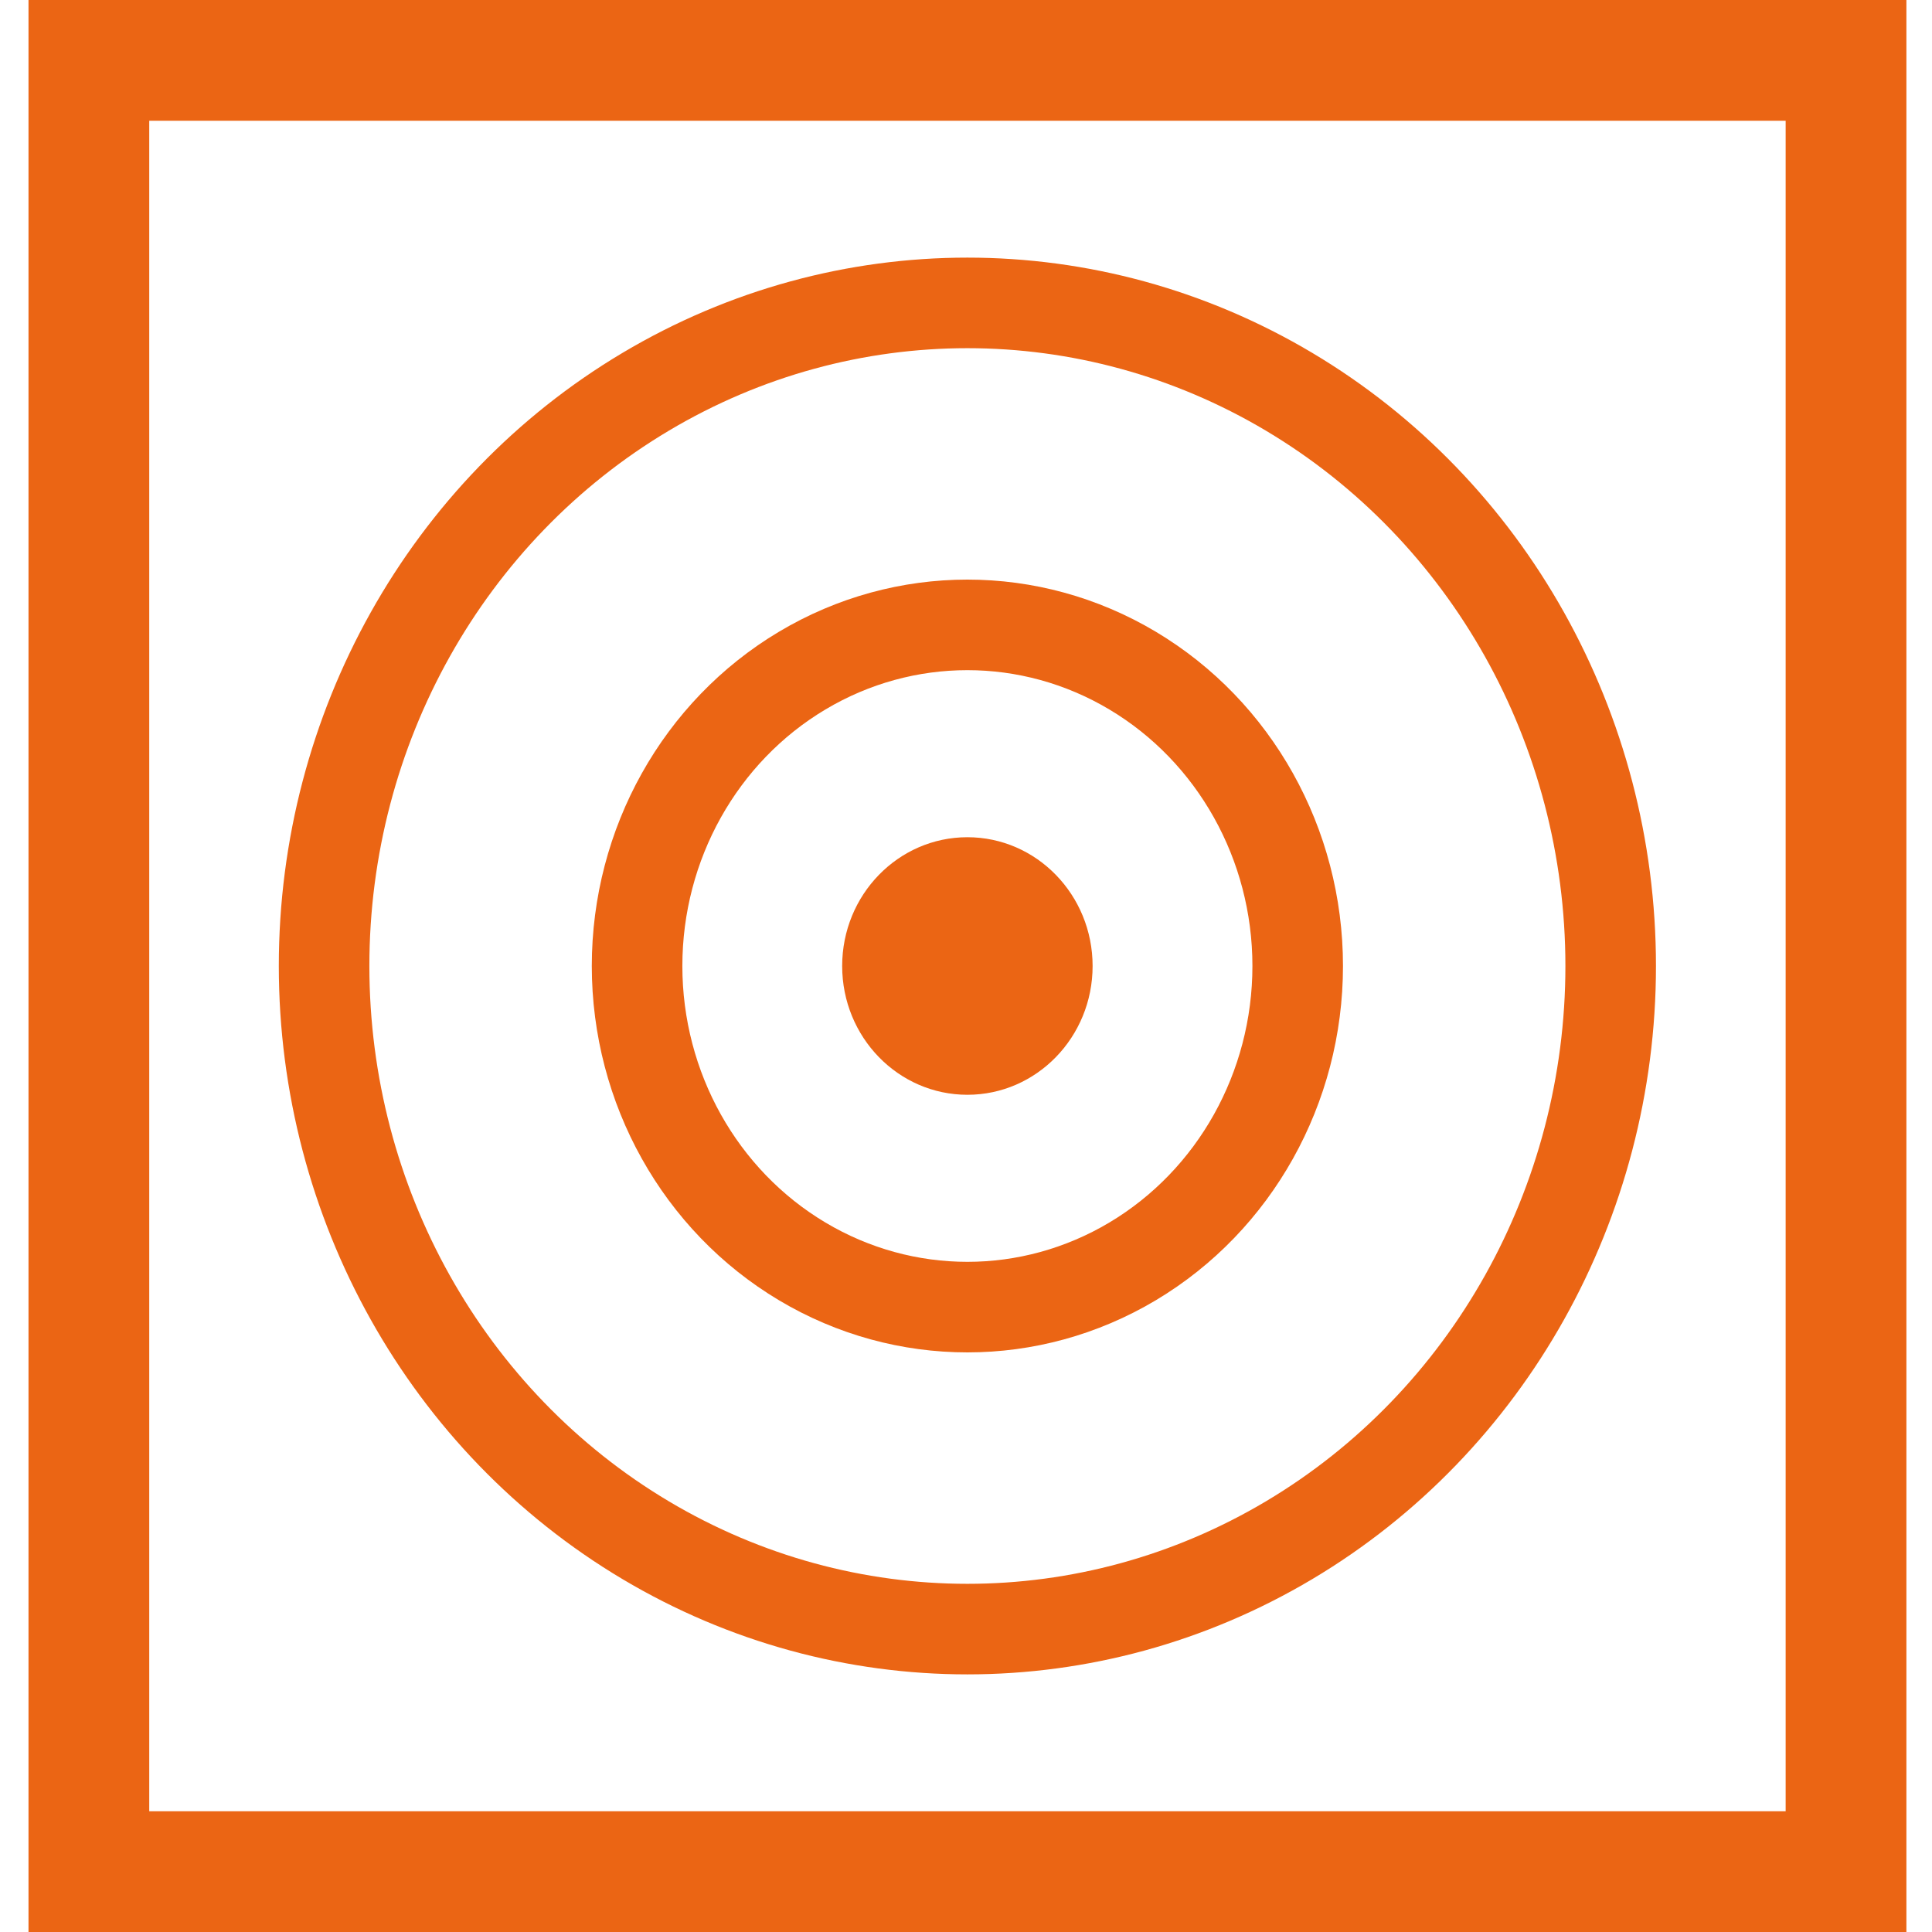 <?xml version="1.0" encoding="UTF-8"?>
<svg width="32px" height="32px" viewBox="0 0 32 32" version="1.1" xmlns="http://www.w3.org/2000/svg" xmlns:xlink="http://www.w3.org/1999/xlink">
    <!-- Generator: sketchtool 51.2 (57519) - http://www.bohemiancoding.com/sketch -->
    <title>B7A1869A-EA8E-4F6D-A854-E5487420C854@0.5x</title>
    <desc>Created with sketchtool.</desc>
    <defs></defs>
    <g id="Website-Designs" stroke="none" stroke-width="1" fill="none" fill-rule="evenodd">
        <g id="Home" transform="translate(-576, -770)">
            <g id="orange" transform="translate(576, 770)">
                <rect id="Rectangle-Copy-3" stroke="#EB6514" stroke-width="2" x="1.472" y="1" width="29.104" height="30"></rect>
                <ellipse id="Oval" stroke="#EB6514" stroke-width="1.5" cx="16.023" cy="16" rx="10.655" ry="10.983"></ellipse>
                <ellipse id="Oval-Copy" stroke="#EB6514" stroke-width="1.5" cx="16.023" cy="16" rx="5.471" ry="5.65"></ellipse>
                <ellipse id="Oval-2" fill="#EB6514" cx="16.023" cy="16" rx="2.074" ry="2.133"></ellipse>
            </g>
        </g>
    </g>
</svg>